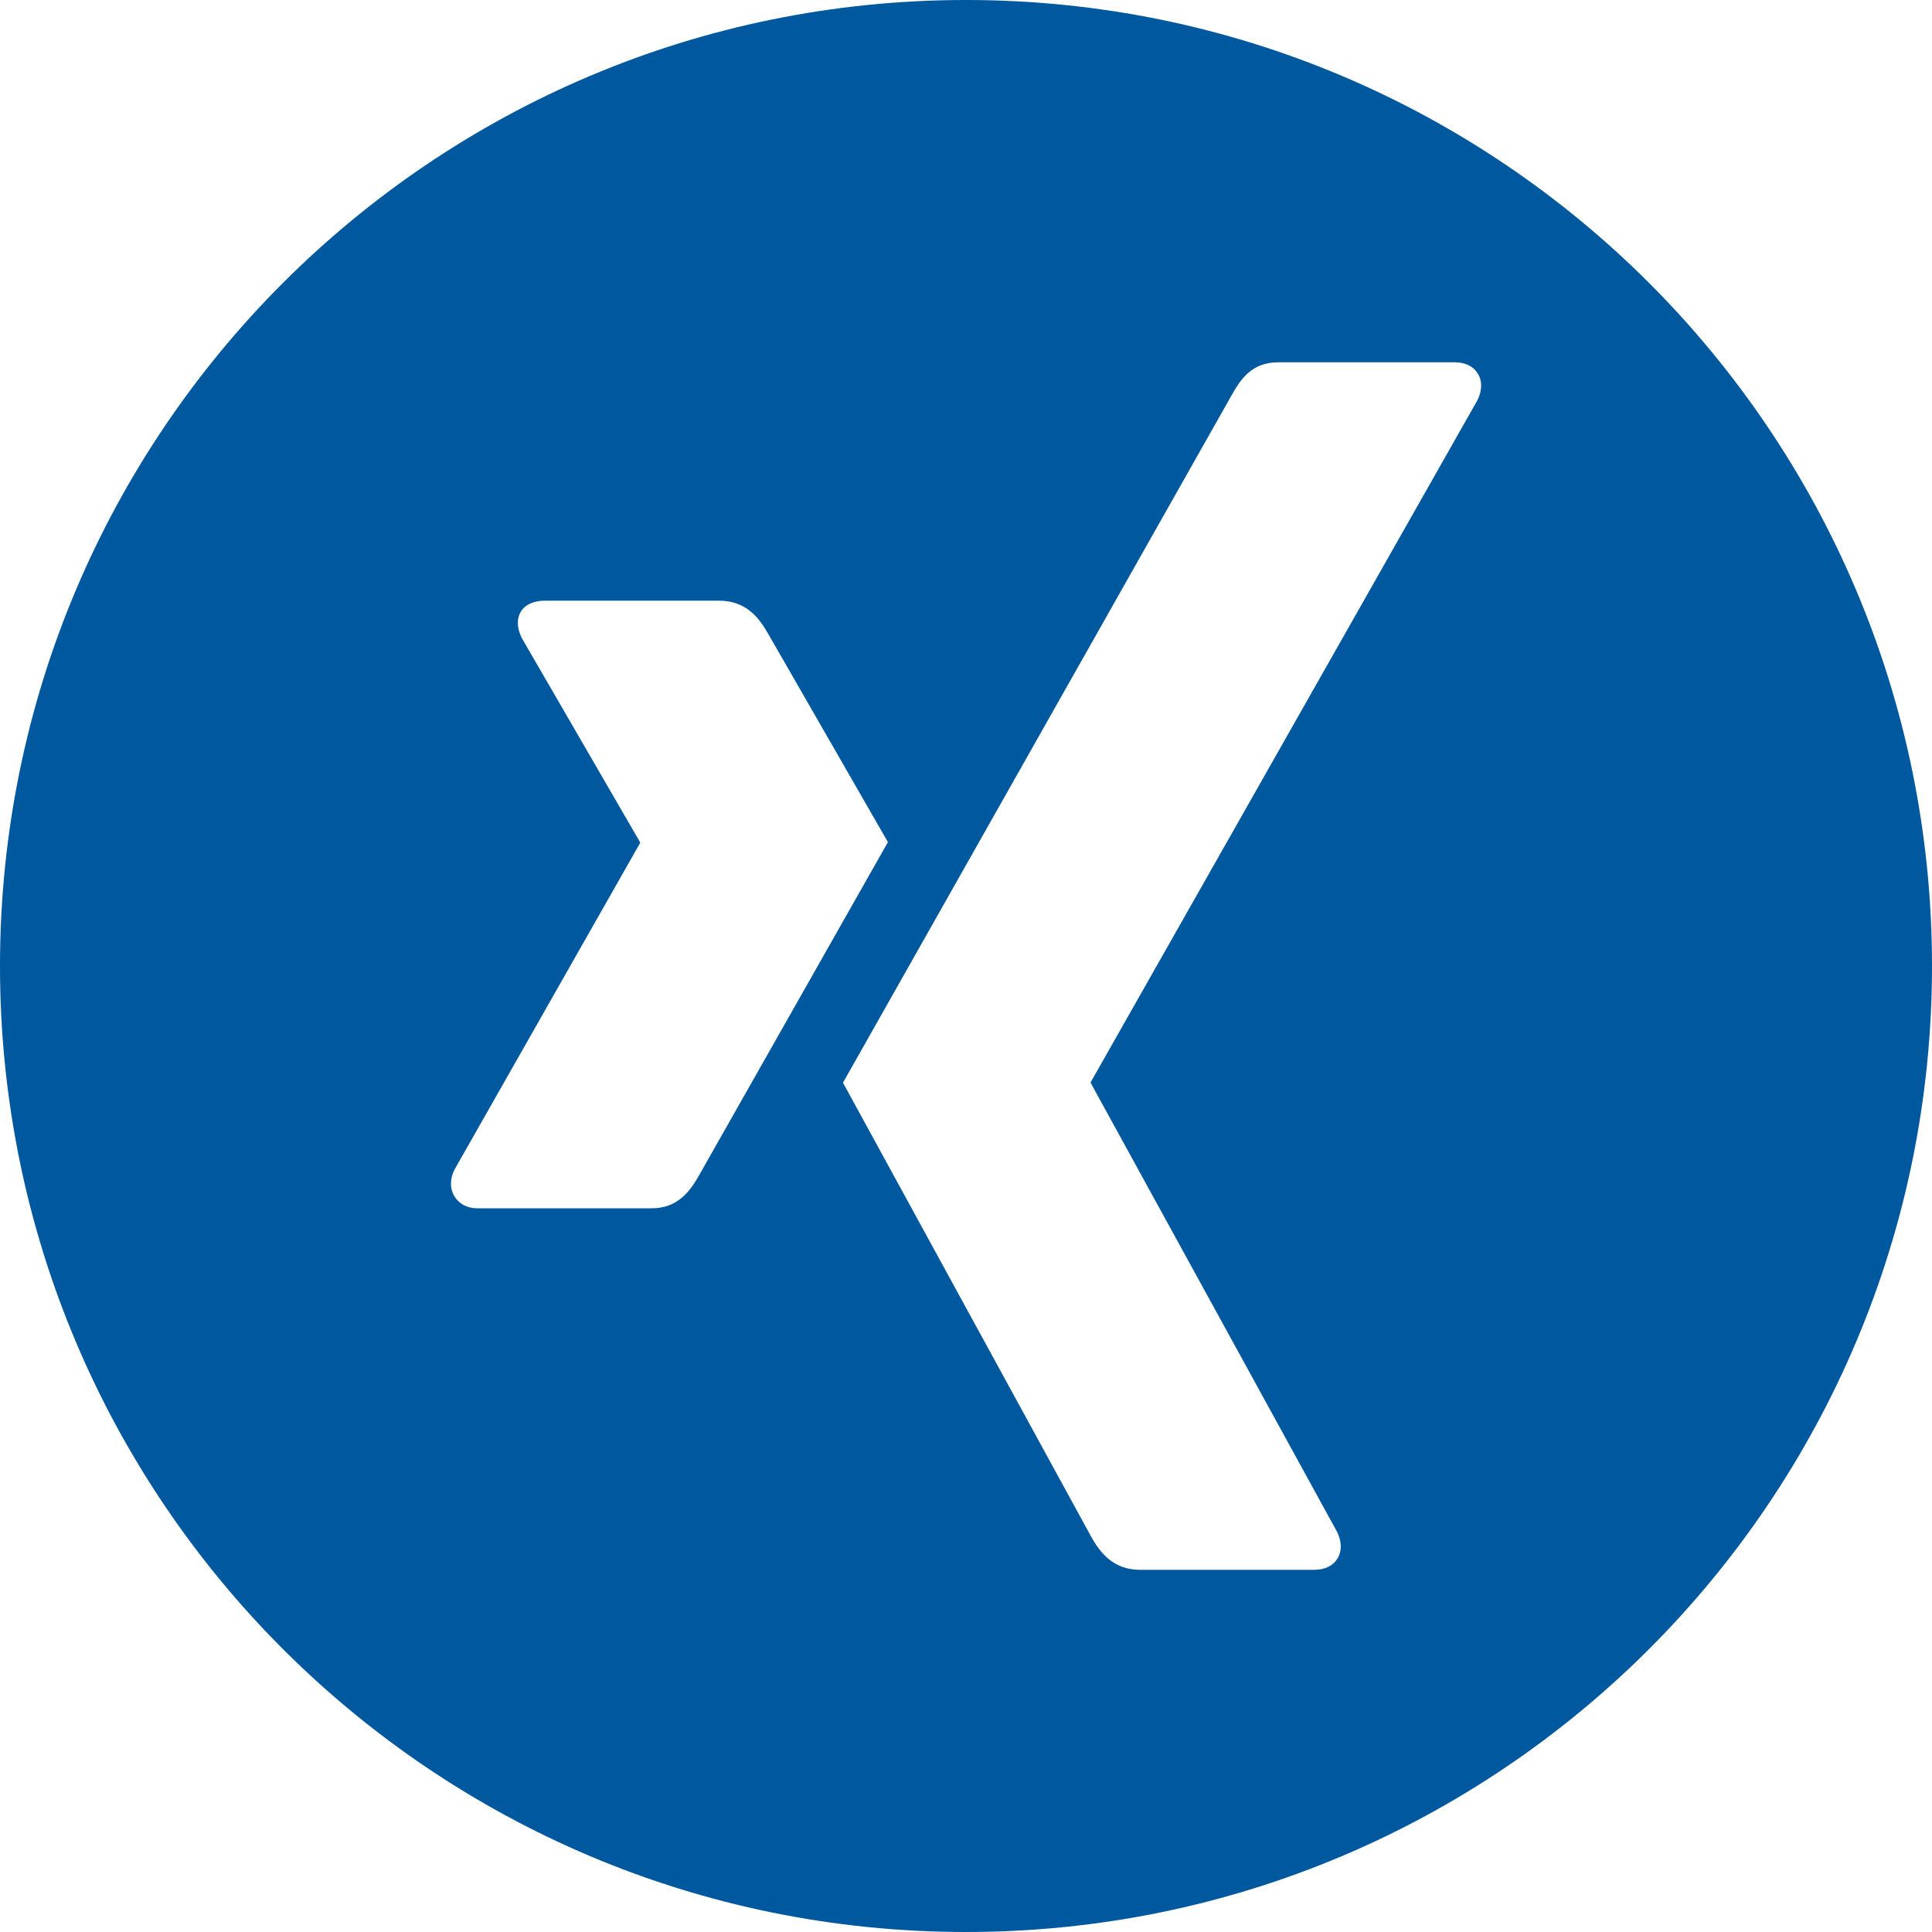 <?xml version="1.0" encoding="utf-8"?>
<!-- Generator: Adobe Illustrator 16.0.3, SVG Export Plug-In . SVG Version: 6.00 Build 0)  -->
<!DOCTYPE svg PUBLIC "-//W3C//DTD SVG 1.1//EN" "http://www.w3.org/Graphics/SVG/1.1/DTD/svg11.dtd">
<svg version="1.1" xmlns="http://www.w3.org/2000/svg" xmlns:xlink="http://www.w3.org/1999/xlink" x="0px" y="0px" width="34px"
	 height="34px" viewBox="0 0 34 34" enable-background="new 0 0 34 34" xml:space="preserve">
<g id="xing">
	<path display="inline" fill="#00589F" d="M17,0C7.611,0,0,7.611,0,17s7.611,17,17,17s17-7.611,17-17S26.389,0,17,0z M11.471,21.264
		H8.399c-0.185,0-0.323-0.083-0.401-0.209c-0.081-0.131-0.085-0.302,0-0.471l3.265-5.746c0.003-0.006,0.003-0.011,0-0.018
		l-2.078-3.587c-0.086-0.17-0.098-0.339-0.018-0.47c0.078-0.127,0.234-0.192,0.419-0.192h3.072c0.471,0,0.702,0.303,0.856,0.575
		c0,0,2.1,3.654,2.112,3.674c-0.125,0.219-3.317,5.852-3.317,5.852C12.152,20.954,11.931,21.264,11.471,21.264L11.471,21.264z
		 M26,7.044l-6.803,11.997c-0.004,0.008-0.004,0.016,0,0.021l4.332,7.894c0.086,0.171,0.088,0.344,0.006,0.475
		c-0.078,0.126-0.223,0.195-0.408,0.195h-3.068c-0.471,0-0.707-0.313-0.857-0.584c0,0-4.355-7.968-4.367-7.988
		c0.218-0.385,6.837-12.094,6.837-12.094c0.164-0.295,0.363-0.584,0.822-0.584h3.104c0.185,0,0.33,0.069,0.408,0.196
		C26.088,6.702,26.085,6.875,26,7.044L26,7.044z"/>
</g>
</svg>

